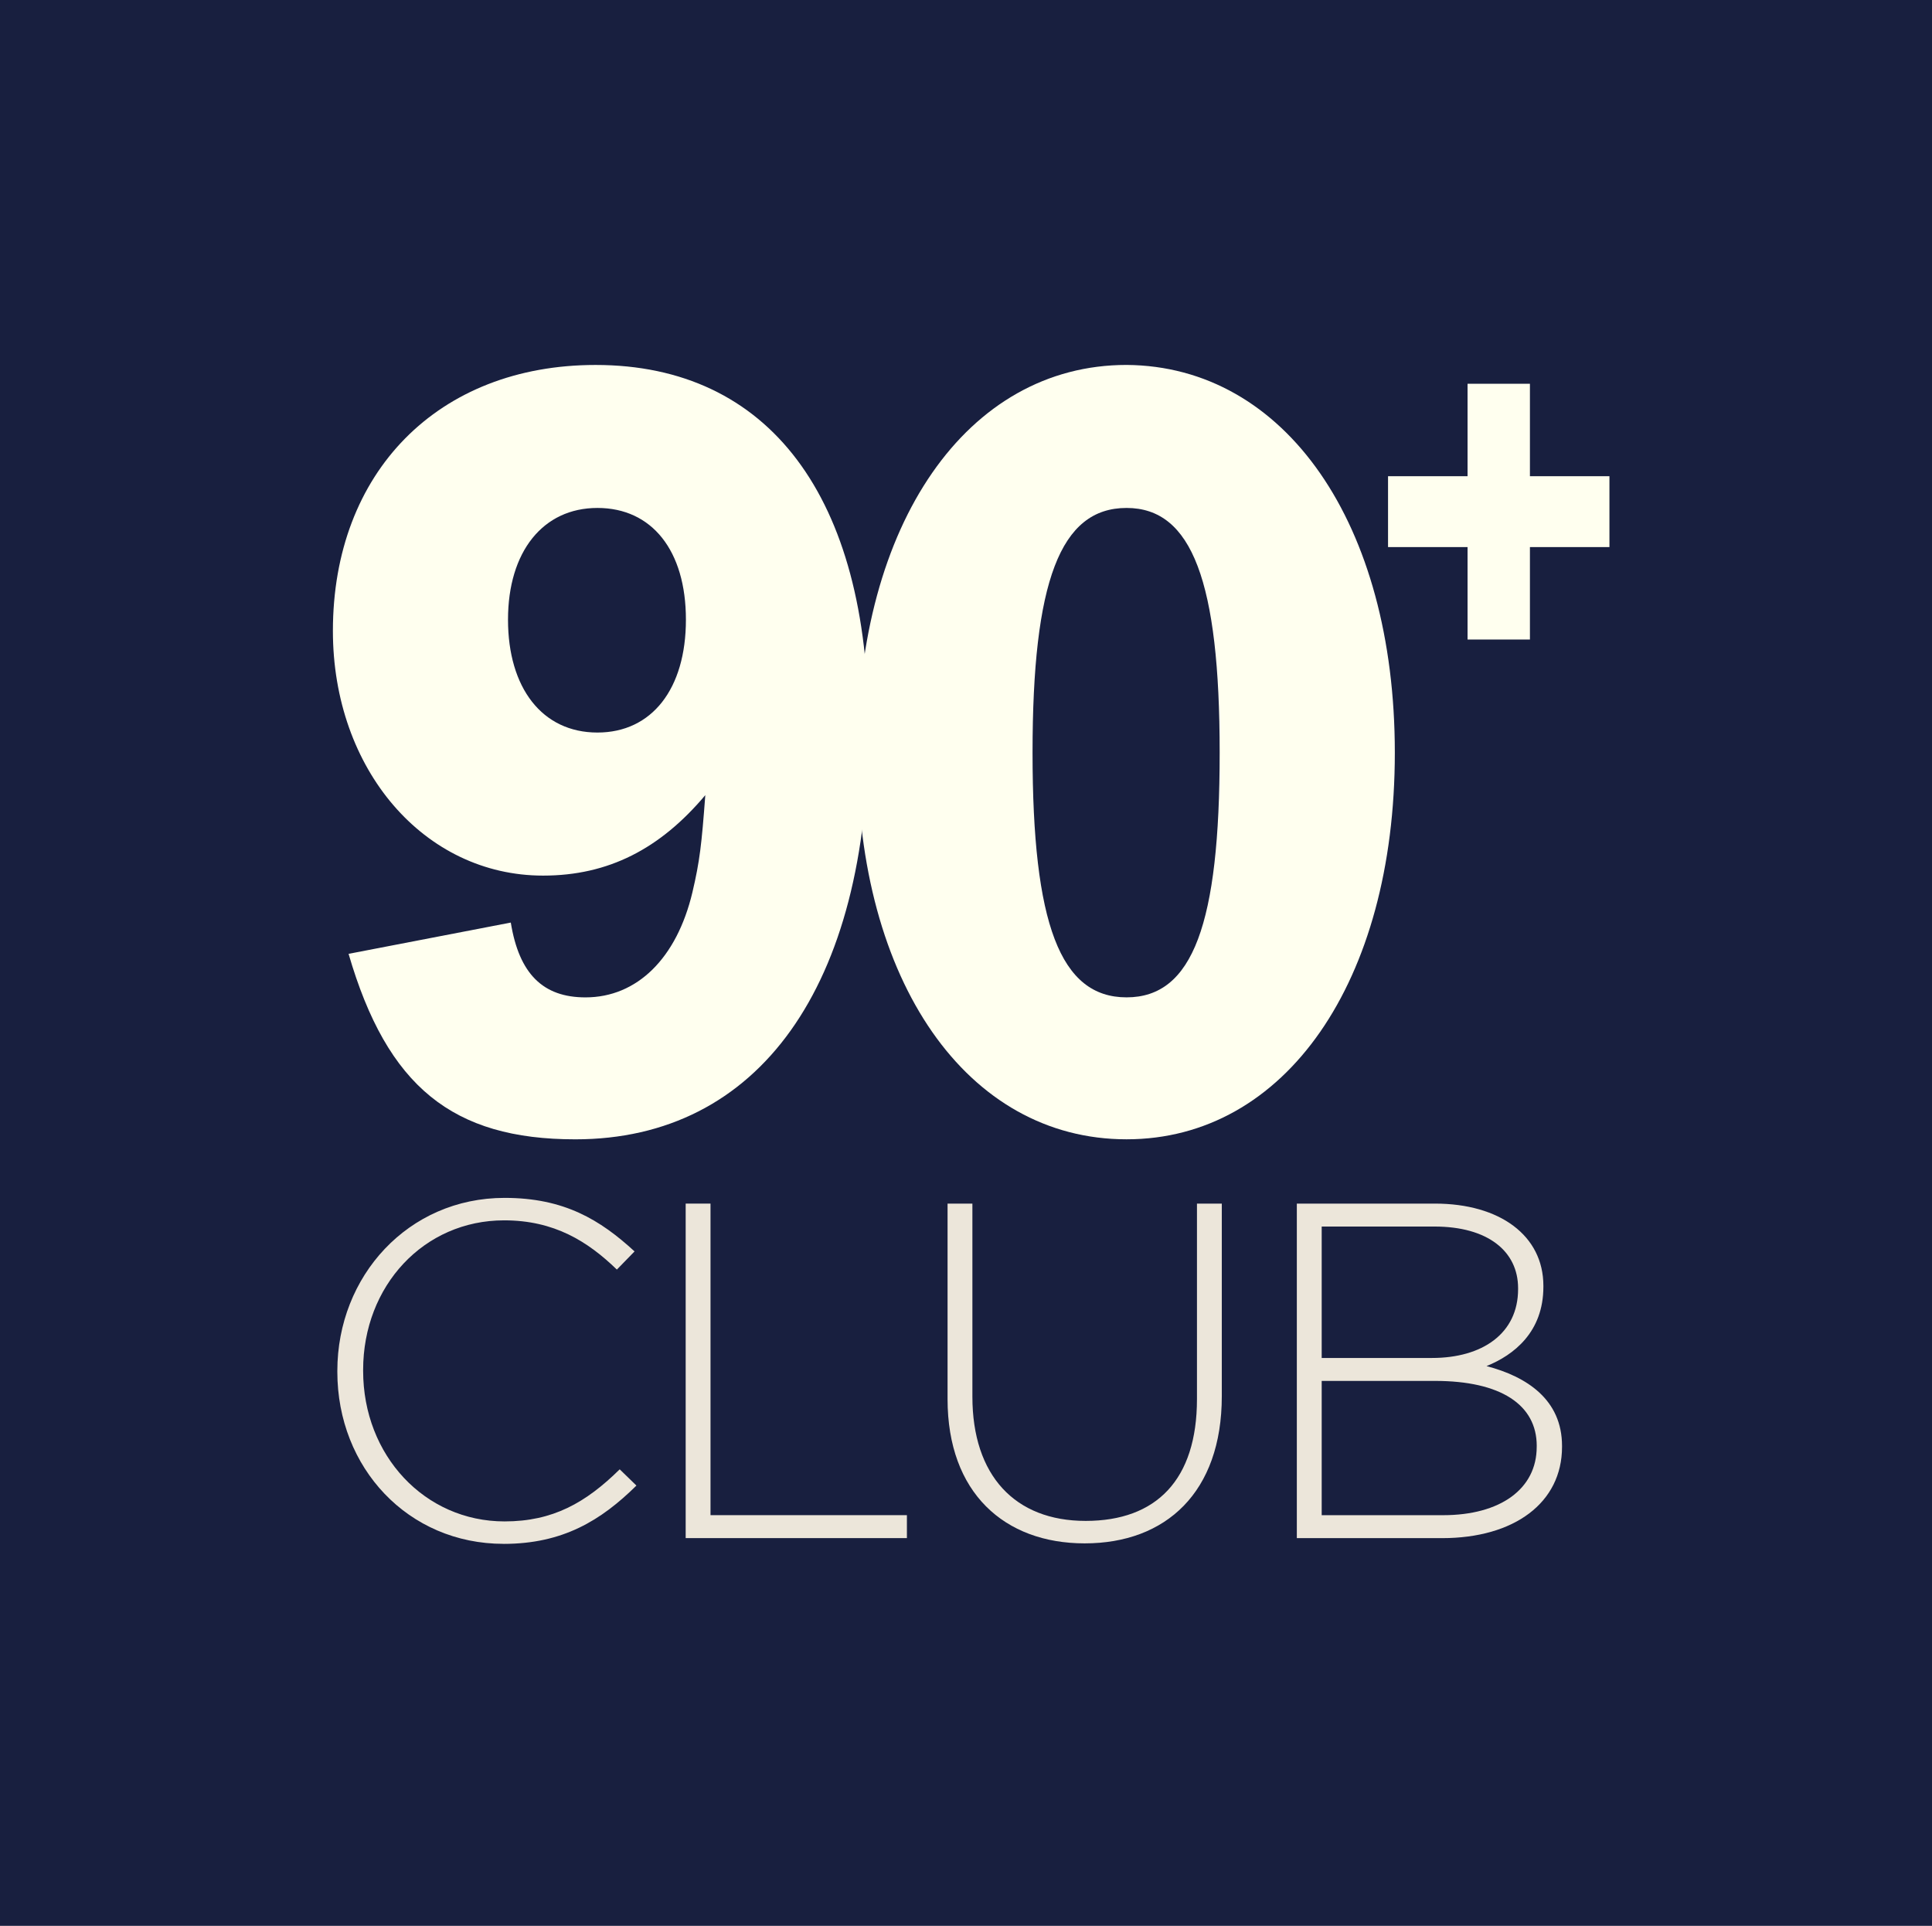 <?xml version="1.0" encoding="UTF-8"?>
<svg xmlns="http://www.w3.org/2000/svg" viewBox="0 0 723.35 720.97">
  <defs>
    <style>
      .cls-1 {
        fill: #ffffef;
      }

      .cls-2 {
        fill: #ece6da;
      }

      .cls-3 {
        fill: #181f3f;
      }
    </style>
  </defs>
  <g id="Layer_1" data-name="Layer 1">
    <rect class="cls-3" width="723.35" height="720.97"/>
  </g>
  <g id="Layer_3" data-name="Layer 3">
    <g>
      <path class="cls-1" d="M191.24,345.36c3.11,19.24,12.08,28.03,27.96,28.03,19.33,0,34.17-14.64,40.04-39.32,2.76-11.71,3.45-17.99,4.83-36.39-16.91,20.08-36.24,30.12-60.74,30.12-44.52,0-78.69-39.74-78.69-91.61,0-59.4,39.35-99.56,98.36-99.56,64.89,0,102.16,49.36,102.16,135.96,0,96.63-41.07,153.94-109.75,153.94-45.9,0-70.41-19.66-84.9-69.44l60.74-11.71Zm32.44-71.12c20.36,0,33.13-16.31,33.13-42.25s-12.77-41.83-33.13-41.83-33.48,16.31-33.48,41.83,12.77,42.25,33.48,42.25Z"/>
      <path class="cls-1" d="M421.79,426.52c-59.71,0-100.78-58.98-100.78-144.74s41.07-145.16,100.78-145.16c59.36,.42,100.44,59.4,100.44,145.16s-41.07,144.74-100.44,144.74Zm0-236.36c-24.85,0-35.2,27.61-35.2,91.61s10.35,91.61,35.2,91.61,34.86-27.61,34.86-91.61-10.35-91.61-34.86-91.61Z"/>
    </g>
    <path class="cls-1" d="M549.46,143.67h23.35v34.61h29.77v26.53h-29.77v34.61h-23.35v-34.61h-29.77v-26.53h29.77v-34.61Z"/>
    <g>
      <path class="cls-2" d="M188.56,577.97c-35.78,0-62.26-28.45-62.26-64.4v-.36c0-35.42,26.48-64.76,62.62-64.76,22.36,0,35.78,8.23,48.66,20.04l-6.62,6.8c-10.91-10.56-23.44-18.43-42.22-18.43-30.06,0-52.78,24.51-52.78,56v.36c0,31.67,23.08,56.35,52.95,56.35,18.07,0,30.41-6.98,43.11-19.5l6.26,6.08c-13.24,13.06-27.55,21.83-49.73,21.83Z"/>
      <path class="cls-2" d="M256.72,575.82v-125.23h9.3v116.64h73.53v8.59h-82.83Z"/>
      <path class="cls-2" d="M406.11,577.79c-30.06,0-51.34-18.96-51.34-54.03v-73.17h9.3v72.28c0,29.52,15.92,46.51,42.4,46.51s41.68-15.39,41.68-45.62v-73.17h9.3v72.1c0,35.96-20.93,55.1-51.34,55.1Z"/>
      <path class="cls-2" d="M539.93,575.82h-54.39v-125.23h51.7c24.33,0,40.61,11.99,40.61,30.77v.36c0,17-11.09,25.58-21.29,29.7,15.03,3.94,28.27,12.52,28.27,29.88v.36c0,20.93-17.89,34.17-44.9,34.17Zm28.45-93.56c0-13.78-11.27-23.08-31.31-23.08h-42.22v49.2h41.33c18.78,0,32.2-9.12,32.2-25.76v-.36Zm6.98,59.04c0-15.39-13.42-24.33-38.11-24.33h-42.4v50.27h45.44c21.47,0,35.06-9.84,35.06-25.58v-.36Z"/>
    </g>
  </g>
</svg>